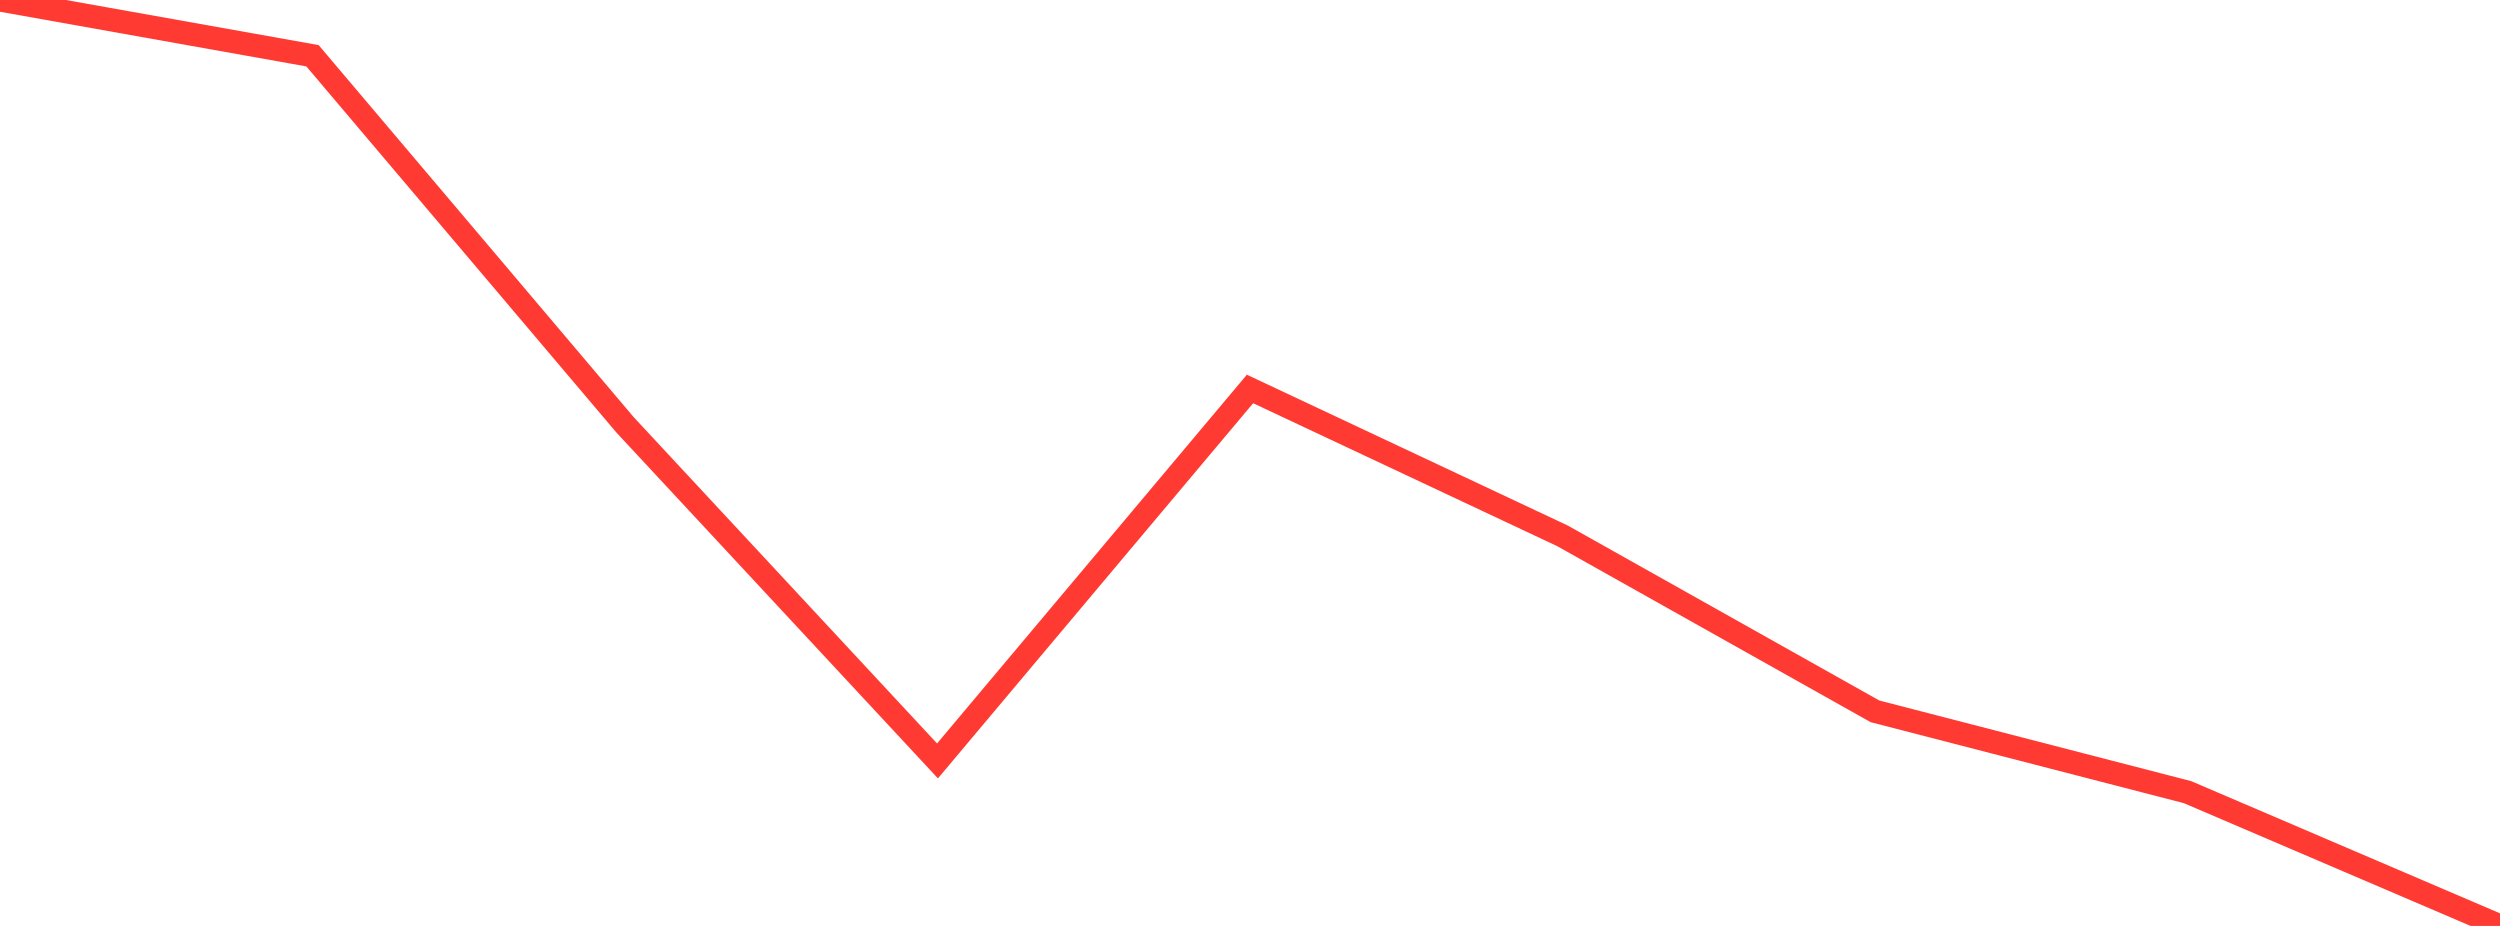 <?xml version="1.0" standalone="no"?>
<!DOCTYPE svg PUBLIC "-//W3C//DTD SVG 1.1//EN" "http://www.w3.org/Graphics/SVG/1.1/DTD/svg11.dtd">

<svg width="135" height="50" viewBox="0 0 135 50" preserveAspectRatio="none" 
  xmlns="http://www.w3.org/2000/svg"
  xmlns:xlink="http://www.w3.org/1999/xlink">


<polyline points="0.0, 0.0 16.875, 3.011 33.75, 22.938 50.625, 41.09 67.5, 21.004 84.375, 28.936 101.25, 38.413 118.125, 42.776 135.0, 50.0" fill="none" stroke="#ff3a33" stroke-width="1.25"/>

</svg>